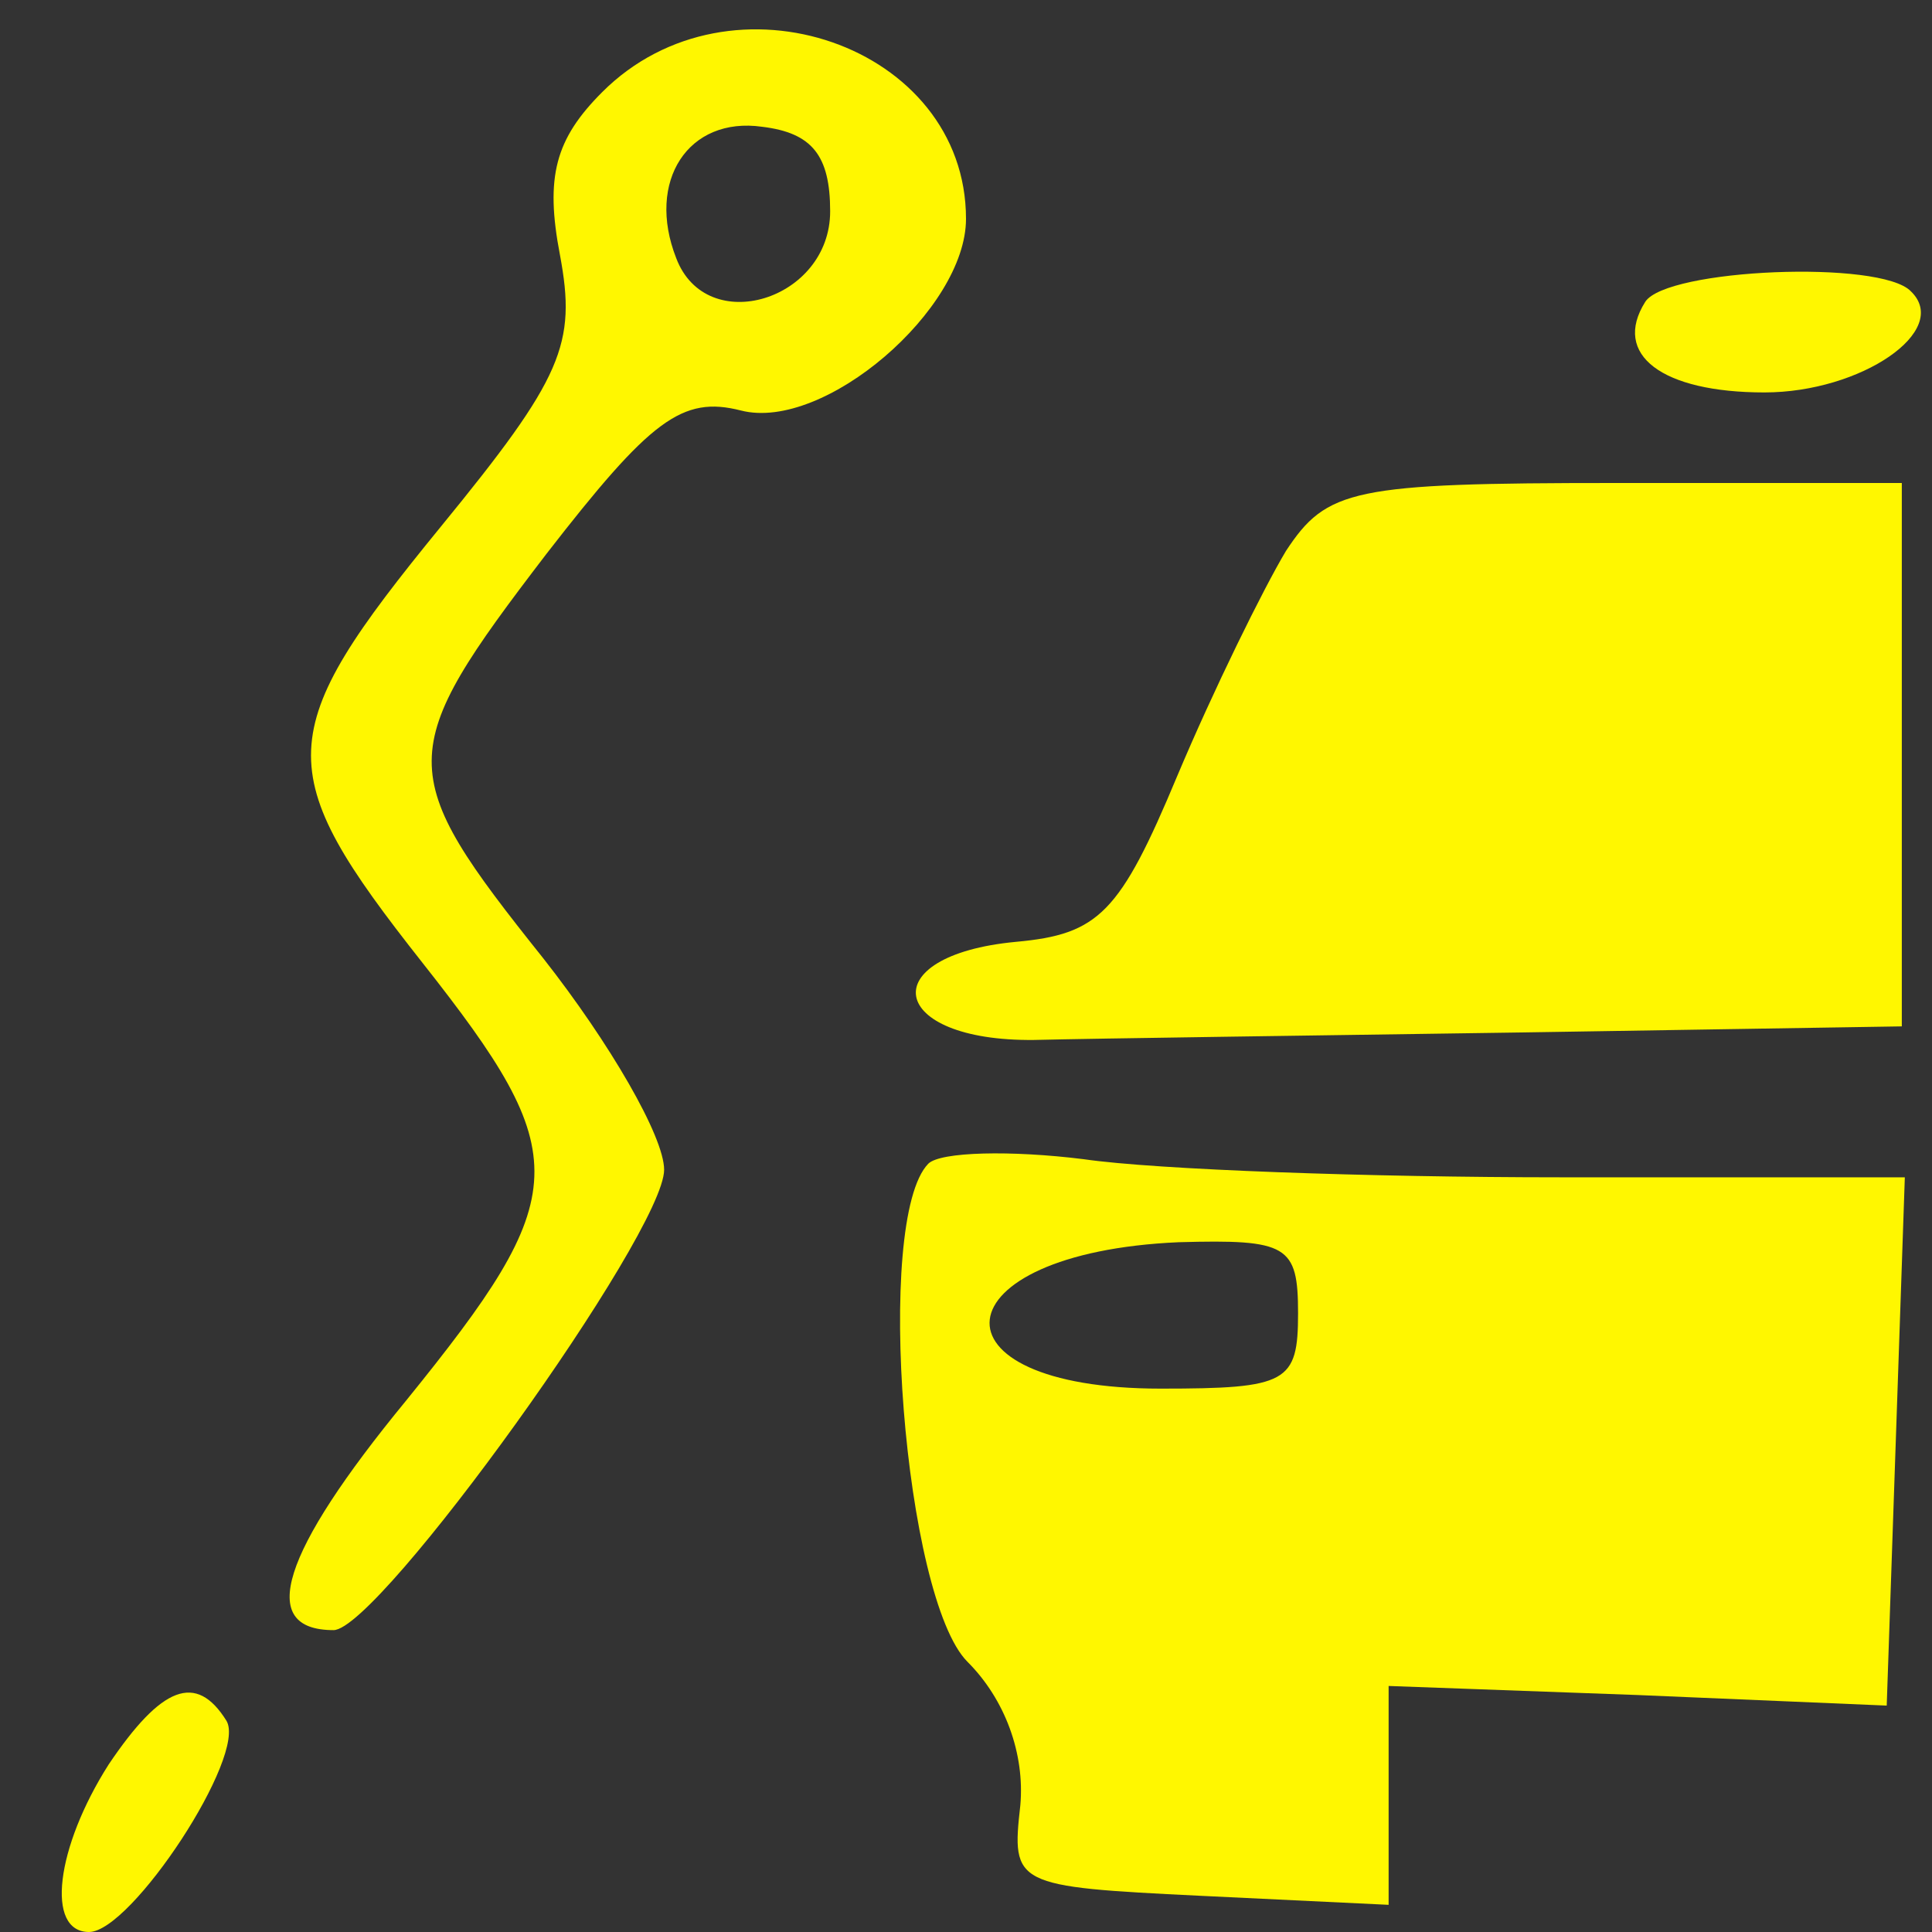 <svg xmlns="http://www.w3.org/2000/svg" width="64pt" height="64pt" viewBox="0 0 64 64" preserveAspectRatio="xMidYMid meet"><rect x="0" y="0" width="64" height="64" fill="#333333" stroke="none"/><g transform="translate(0,64) scale(0.05,-0.05)" fill="#fff700" stroke="none"><path d="M399 1219 c-31 -31 -38 -56 -28 -108 11 -59 2 -81 -79 -180 -112 -137 -113 -161 -12 -289 101 -128 100 -153 -11 -290 -83 -101 -99 -152 -48 -152 30 0 219 263 219 305 0 22 -36 84 -80 140 -99 124 -99 136 2 268 69 89 90 105 129 95 55 -14 149 67 149 127 0 115 -156 169 -241 84z m151 -79 c0 -59 -82 -84 -102 -31 -20 51 8 94 57 87 33 -4 45 -19 45 -56z"></path><path d="M1090 1080 c-22 -35 11 -60 79 -60 64 0 124 41 97 67 -20 21 -162 15 -176 -7z"></path><path d="M852 915 c-15 -25 -48 -92 -72 -149 -38 -91 -52 -105 -107 -110 -95 -9 -85 -66 12 -65 41 1 188 3 325 5 l250 4 0 180 0 180 -190 0 c-174 0 -191 -4 -218 -45z"></path><path d="M615 509 c-36 -37 -16 -288 26 -330 25 -25 38 -61 35 -95 -6 -53 -4 -54 119 -60 l125 -6 0 73 0 72 165 -6 165 -7 6 175 6 175 -228 0 c-126 0 -268 5 -316 12 -48 6 -95 5 -103 -3z m245 -99 c0 -46 -7 -50 -91 -50 -158 0 -148 90 12 97 72 2 79 -2 79 -47z"></path><path d="M72 111 c-35 -55 -42 -111 -13 -111 28 0 105 117 91 140 -20 32 -43 23 -78 -29z"></path></g></svg>